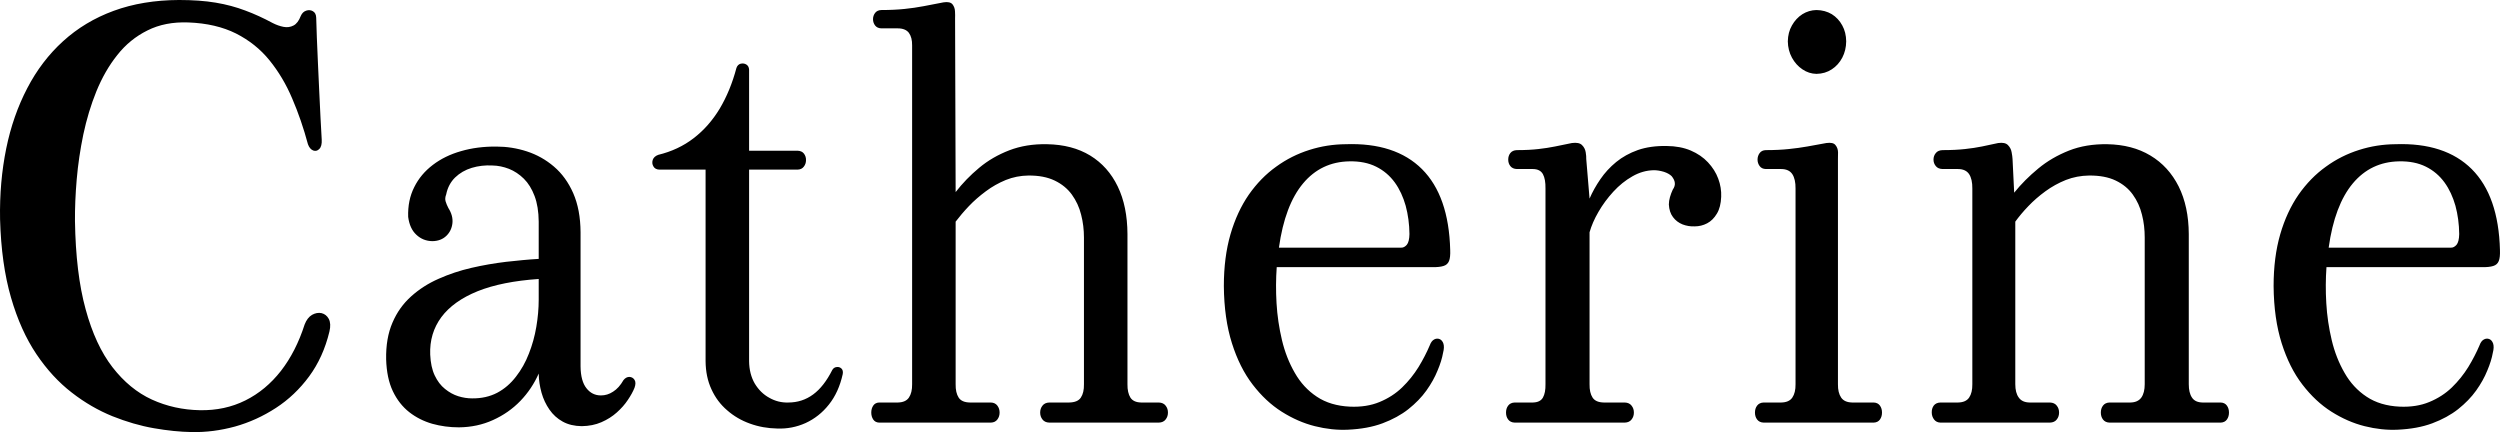 <?xml version="1.0" encoding="UTF-8"?> <svg xmlns="http://www.w3.org/2000/svg" viewBox="0 0 280.789 48.531" fill="none"><path d="M36.133 15.666C36.091 14.968 36.051 14.139 35.998 13.21C35.957 12.269 35.906 11.273 35.854 10.222C35.803 9.171 35.751 8.131 35.71 7.102C35.659 6.073 35.617 5.11 35.587 4.225C35.555 3.34 35.524 2.598 35.515 1.99C35.504 1.636 35.38 1.392 35.143 1.26C34.916 1.127 34.669 1.105 34.401 1.193C34.122 1.282 33.916 1.481 33.782 1.791C33.576 2.333 33.297 2.698 32.967 2.865C32.628 3.041 32.256 3.097 31.854 3.019C31.452 2.942 31.039 2.798 30.627 2.587C29.597 2.034 28.565 1.558 27.544 1.182C26.524 0.795 25.421 0.497 24.225 0.297C23.04 0.098 21.658 -0.001 20.111 -0.001C17.389 0.01 14.946 0.419 12.771 1.215C10.595 2.012 8.708 3.152 7.079 4.634C5.461 6.106 4.121 7.865 3.059 9.912C1.997 11.948 1.203 14.205 0.698 16.684C0.193 19.173 -0.045 21.818 0.007 24.629C0.1 27.992 0.512 30.924 1.234 33.414C1.955 35.915 2.915 38.027 4.089 39.776C5.265 41.524 6.596 42.962 8.059 44.091C9.523 45.231 11.049 46.105 12.627 46.747C14.204 47.377 15.76 47.831 17.287 48.096C18.812 48.363 20.235 48.506 21.534 48.528C23.142 48.561 24.761 48.351 26.39 47.908C28.008 47.455 29.545 46.758 30.988 45.818C32.42 44.888 33.668 43.704 34.72 42.276C35.771 40.849 36.535 39.168 36.999 37.242C37.143 36.645 37.112 36.169 36.927 35.815C36.74 35.472 36.472 35.262 36.123 35.172C35.762 35.095 35.411 35.162 35.05 35.361C34.689 35.572 34.411 35.937 34.215 36.445C33.565 38.47 32.679 40.208 31.555 41.657C30.421 43.107 29.091 44.213 27.555 44.976C26.018 45.74 24.328 46.105 22.461 46.072C20.534 46.038 18.729 45.64 17.059 44.877C15.39 44.114 13.915 42.896 12.636 41.248C11.359 39.599 10.348 37.43 9.616 34.73C8.873 32.031 8.482 28.733 8.42 24.827C8.409 23.378 8.472 21.818 8.616 20.147C8.76 18.477 9.008 16.795 9.358 15.102C9.719 13.408 10.203 11.793 10.822 10.266C11.452 8.728 12.224 7.367 13.172 6.184C14.111 4.988 15.245 4.07 16.565 3.417C17.884 2.753 19.41 2.455 21.162 2.521C23.235 2.598 25.018 3.019 26.503 3.76C27.988 4.513 29.245 5.509 30.266 6.77C31.287 8.032 32.143 9.459 32.823 11.074C33.514 12.678 34.101 14.393 34.586 16.197C34.72 16.573 34.926 16.805 35.184 16.905C35.442 16.994 35.668 16.939 35.865 16.728C36.07 16.529 36.163 16.174 36.133 15.666ZM65.206 41.159V26.089C65.196 24.384 64.918 22.924 64.382 21.696C63.845 20.479 63.124 19.483 62.216 18.709C61.309 17.935 60.299 17.37 59.175 17.004C58.061 16.64 56.917 16.462 55.742 16.462C54.33 16.451 53.009 16.617 51.793 16.972C50.577 17.314 49.515 17.835 48.617 18.52C47.711 19.207 47.01 20.037 46.525 21.021C46.03 21.995 45.803 23.113 45.844 24.363C45.958 25.226 46.257 25.901 46.762 26.365C47.267 26.841 47.865 27.074 48.566 27.085C49.216 27.074 49.731 26.875 50.134 26.487C50.526 26.111 50.751 25.635 50.814 25.071C50.876 24.506 50.721 23.931 50.36 23.367C50.226 23.113 50.123 22.858 50.051 22.626C49.979 22.394 49.999 22.128 50.113 21.84C50.267 21.065 50.608 20.435 51.113 19.937C51.628 19.439 52.257 19.074 52.989 18.852C53.721 18.632 54.494 18.542 55.309 18.588C55.938 18.597 56.556 18.73 57.165 18.963C57.773 19.207 58.33 19.572 58.835 20.07C59.34 20.568 59.741 21.22 60.041 22.017C60.34 22.803 60.495 23.765 60.505 24.894V29.077C59.35 29.142 58.124 29.265 56.835 29.408C55.546 29.563 54.247 29.785 52.958 30.083C51.659 30.382 50.433 30.791 49.267 31.311C48.102 31.821 47.072 32.484 46.175 33.291C45.277 34.099 44.577 35.074 44.082 36.235C43.577 37.397 43.339 38.78 43.37 40.363C43.412 41.768 43.659 42.962 44.122 43.936C44.587 44.91 45.206 45.695 45.968 46.293C46.731 46.89 47.597 47.322 48.556 47.599C49.515 47.865 50.505 47.997 51.535 47.997C52.927 47.986 54.206 47.709 55.371 47.178C56.547 46.647 57.567 45.939 58.443 45.032C59.319 44.125 60 43.095 60.505 41.956C60.515 42.697 60.629 43.416 60.824 44.114C61.02 44.81 61.319 45.441 61.712 46.005C62.103 46.57 62.598 47.023 63.206 47.356C63.804 47.687 64.516 47.853 65.33 47.865C66.154 47.853 66.887 47.709 67.547 47.421C68.206 47.134 68.784 46.769 69.278 46.326C69.774 45.883 70.186 45.419 70.515 44.921C70.846 44.434 71.103 43.969 71.268 43.549C71.403 43.172 71.403 42.874 71.268 42.664C71.135 42.454 70.938 42.343 70.691 42.331C70.454 42.331 70.227 42.442 70.031 42.686C69.691 43.283 69.299 43.715 68.857 43.992C68.423 44.28 67.969 44.412 67.496 44.412C66.835 44.412 66.289 44.147 65.867 43.604C65.443 43.074 65.217 42.254 65.206 41.159ZM60.505 33.657C60.505 34.653 60.412 35.671 60.237 36.71C60.062 37.751 59.783 38.758 59.402 39.72C59.03 40.683 58.546 41.546 57.948 42.309C57.36 43.074 56.66 43.682 55.845 44.114C55.02 44.545 54.082 44.755 53.02 44.744C52.515 44.744 51.999 44.666 51.464 44.5C50.937 44.334 50.442 44.058 49.979 43.682C49.505 43.306 49.123 42.796 48.824 42.166C48.525 41.535 48.361 40.761 48.319 39.831C48.256 38.227 48.68 36.833 49.566 35.627C50.463 34.421 51.824 33.446 53.649 32.706C55.474 31.976 57.763 31.521 60.505 31.333V33.657ZM89.578 19.052C89.888 19.04 90.125 18.93 90.279 18.72C90.445 18.51 90.527 18.266 90.527 17.99C90.538 17.713 90.455 17.469 90.3 17.259C90.146 17.049 89.899 16.939 89.578 16.927H84.135V7.832C84.125 7.566 84.021 7.367 83.826 7.246C83.629 7.124 83.413 7.102 83.186 7.156C82.97 7.212 82.805 7.367 82.713 7.633C82.259 9.348 81.63 10.864 80.836 12.203C80.032 13.53 79.063 14.636 77.908 15.522C76.764 16.407 75.434 17.027 73.929 17.392C73.598 17.514 73.393 17.713 73.309 17.967C73.227 18.233 73.258 18.477 73.393 18.697C73.516 18.919 73.743 19.04 74.052 19.052H79.248V40.561C79.258 41.745 79.475 42.796 79.908 43.726C80.331 44.655 80.919 45.441 81.671 46.082C82.414 46.735 83.27 47.233 84.228 47.576C85.198 47.93 86.218 48.108 87.29 48.13C88.413 48.174 89.486 47.963 90.486 47.511C91.496 47.045 92.372 46.359 93.105 45.43C93.837 44.512 94.353 43.371 94.651 42.021C94.703 41.734 94.651 41.524 94.497 41.381C94.342 41.248 94.166 41.192 93.961 41.226C93.754 41.248 93.589 41.359 93.476 41.557C92.857 42.785 92.146 43.704 91.331 44.302C90.507 44.91 89.578 45.209 88.526 45.209C87.774 45.231 87.063 45.054 86.404 44.677C85.733 44.312 85.198 43.781 84.774 43.084C84.362 42.376 84.146 41.535 84.135 40.561V19.052H89.578ZM98.982 1.127C98.672 1.137 98.446 1.249 98.29 1.448C98.136 1.647 98.053 1.89 98.053 2.155C98.053 2.422 98.136 2.665 98.29 2.865C98.446 3.062 98.672 3.174 98.982 3.185H100.837C101.415 3.185 101.837 3.362 102.085 3.693C102.332 4.037 102.456 4.502 102.445 5.11V43.151C102.456 43.792 102.332 44.29 102.085 44.655C101.837 45.02 101.415 45.197 100.837 45.209H98.734C98.446 45.22 98.218 45.342 98.074 45.563C97.929 45.784 97.857 46.038 97.857 46.337C97.857 46.636 97.929 46.89 98.074 47.112C98.218 47.332 98.446 47.455 98.734 47.465H111.292C111.62 47.455 111.858 47.332 112.023 47.112C112.189 46.89 112.271 46.636 112.271 46.337C112.271 46.038 112.189 45.784 112.023 45.563C111.858 45.342 111.62 45.22 111.292 45.209H108.941C108.333 45.197 107.909 45.02 107.672 44.655C107.436 44.29 107.322 43.792 107.333 43.151V24.894C107.755 24.341 108.249 23.754 108.817 23.156C109.383 22.559 110.023 22.005 110.724 21.485C111.415 20.966 112.167 20.546 112.972 20.213C113.776 19.892 114.611 19.727 115.498 19.715C116.673 19.705 117.652 19.892 118.457 20.28C119.261 20.667 119.899 21.188 120.384 21.851C120.868 22.526 121.219 23.267 121.426 24.108C121.642 24.939 121.745 25.801 121.745 26.686V43.151C121.756 43.792 121.642 44.29 121.395 44.655C121.158 45.02 120.714 45.197 120.075 45.209H117.849C117.508 45.22 117.25 45.342 117.085 45.563C116.91 45.784 116.827 46.038 116.827 46.337C116.827 46.636 116.91 46.89 117.085 47.112C117.25 47.332 117.508 47.455 117.849 47.465H130.158C130.498 47.455 130.756 47.332 130.921 47.112C131.096 46.89 131.179 46.636 131.179 46.337C131.179 46.038 131.096 45.784 130.921 45.563C130.756 45.342 130.498 45.22 130.158 45.209H128.178C127.601 45.197 127.2 45.02 126.962 44.655C126.736 44.29 126.622 43.792 126.632 43.151V26.288C126.622 24.219 126.261 22.438 125.539 20.944C124.818 19.449 123.786 18.289 122.446 17.469C121.096 16.651 119.487 16.23 117.601 16.197C116.033 16.164 114.621 16.396 113.354 16.883C112.096 17.37 110.961 18.022 109.971 18.852C108.971 19.683 108.095 20.59 107.333 21.575L107.27 2.056C107.28 1.846 107.28 1.58 107.261 1.27C107.25 0.961 107.147 0.695 106.972 0.474C106.786 0.264 106.455 0.187 105.971 0.264C105.167 0.419 104.415 0.562 103.734 0.695C103.054 0.828 102.332 0.927 101.59 1.005C100.848 1.083 99.971 1.127 98.982 1.127ZM143.396 30.005H160.84C161.396 30.017 161.819 29.972 162.129 29.873C162.427 29.785 162.634 29.596 162.747 29.32C162.861 29.042 162.902 28.622 162.881 28.081C162.777 24.02 161.716 20.999 159.716 18.997C157.716 17.004 154.85 16.064 151.128 16.197C149.747 16.208 148.385 16.418 147.066 16.839C145.736 17.259 144.489 17.879 143.334 18.72C142.168 19.55 141.148 20.601 140.262 21.862C139.385 23.134 138.695 24.617 138.2 26.322C137.705 28.037 137.457 29.961 137.457 32.131C137.478 34.587 137.787 36.722 138.365 38.548C138.942 40.374 139.715 41.922 140.695 43.195C141.664 44.457 142.746 45.475 143.953 46.238C145.159 47.001 146.396 47.543 147.674 47.865C148.953 48.185 150.19 48.318 151.376 48.263C152.86 48.196 154.159 47.963 155.283 47.543C156.407 47.122 157.376 46.592 158.19 45.95C158.994 45.308 159.674 44.612 160.211 43.859C160.747 43.107 161.16 42.364 161.458 41.624C161.768 40.893 161.974 40.229 162.077 39.632C162.191 39.2 162.201 38.858 162.118 38.592C162.025 38.326 161.88 38.16 161.685 38.083C161.489 38.005 161.283 38.017 161.076 38.128C160.871 38.238 160.706 38.459 160.592 38.769C160.252 39.576 159.83 40.396 159.324 41.226C158.809 42.055 158.201 42.819 157.479 43.516C156.756 44.213 155.911 44.755 154.942 45.153C153.984 45.552 152.87 45.728 151.623 45.673C150.158 45.607 148.911 45.231 147.901 44.556C146.88 43.882 146.055 42.984 145.427 41.878C144.787 40.771 144.303 39.543 143.983 38.193C143.664 36.844 143.457 35.472 143.375 34.055C143.293 32.65 143.303 31.3 143.396 30.005ZM143.643 27.815C144.087 24.629 144.994 22.228 146.355 20.601C147.705 18.985 149.447 18.155 151.561 18.122C152.717 18.099 153.716 18.299 154.561 18.72C155.407 19.14 156.097 19.727 156.654 20.49C157.201 21.242 157.603 22.128 157.881 23.113C158.148 24.108 158.293 25.171 158.304 26.288C158.293 26.875 158.19 27.273 158.005 27.495C157.809 27.715 157.603 27.826 157.376 27.815H143.643ZM187.192 16.397C185.975 16.374 184.893 16.529 183.965 16.849C183.026 17.182 182.212 17.635 181.521 18.199C180.82 18.775 180.232 19.417 179.748 20.125C179.253 20.845 178.851 21.563 178.532 22.305L178.16 17.857C178.171 17.657 178.149 17.414 178.098 17.094C178.046 16.784 177.913 16.518 177.686 16.297C177.46 16.064 177.077 15.997 176.552 16.064C175.871 16.197 175.232 16.329 174.655 16.452C174.077 16.573 173.459 16.661 172.799 16.739C172.129 16.817 171.315 16.861 170.367 16.861C170.047 16.872 169.798 16.983 169.634 17.192C169.47 17.403 169.397 17.647 169.397 17.923C169.397 18.199 169.47 18.442 169.634 18.653C169.798 18.863 170.047 18.974 170.367 18.985H172.16C172.706 18.985 173.088 19.185 173.294 19.56C173.501 19.937 173.593 20.479 173.582 21.176V43.151C173.593 43.792 173.501 44.29 173.294 44.655C173.088 45.02 172.706 45.197 172.16 45.209H170.118C169.798 45.22 169.551 45.342 169.386 45.563C169.222 45.784 169.15 46.038 169.15 46.337C169.15 46.636 169.222 46.89 169.386 47.112C169.551 47.332 169.798 47.455 170.118 47.465H182.491C182.83 47.455 183.088 47.332 183.253 47.112C183.429 46.89 183.511 46.636 183.511 46.337C183.511 46.038 183.429 45.784 183.253 45.563C183.088 45.342 182.83 45.22 182.491 45.209H180.139C179.531 45.197 179.109 45.02 178.871 44.655C178.634 44.29 178.521 43.792 178.532 43.151V26.089C178.738 25.359 179.067 24.596 179.531 23.798C179.995 22.991 180.552 22.238 181.201 21.53C181.851 20.822 182.563 20.247 183.346 19.804C184.119 19.361 184.923 19.129 185.769 19.118C186.13 19.118 186.491 19.185 186.872 19.295C187.254 19.417 187.542 19.583 187.749 19.782C187.965 20.047 188.089 20.302 188.109 20.546C188.14 20.789 188.057 21.043 187.873 21.309C187.749 21.575 187.645 21.851 187.563 22.139C187.481 22.426 187.439 22.703 187.439 22.969C187.47 23.544 187.624 24.02 187.903 24.384C188.181 24.761 188.542 25.027 188.975 25.204C189.408 25.369 189.862 25.446 190.347 25.425C190.832 25.425 191.296 25.314 191.738 25.082C192.182 24.849 192.543 24.484 192.831 23.998C193.13 23.511 193.285 22.88 193.316 22.106C193.347 21.42 193.233 20.733 192.986 20.07C192.738 19.395 192.347 18.786 191.832 18.233C191.316 17.679 190.666 17.237 189.893 16.905C189.109 16.573 188.212 16.407 187.192 16.397ZM204.017 1.127C203.45 1.137 202.925 1.293 202.44 1.592C201.956 1.902 201.564 2.322 201.265 2.853C200.966 3.372 200.811 3.97 200.8 4.646C200.811 5.321 200.966 5.929 201.265 6.482C201.564 7.024 201.956 7.466 202.44 7.787C202.925 8.119 203.45 8.286 204.017 8.297C204.667 8.286 205.234 8.119 205.739 7.787C206.234 7.466 206.626 7.024 206.914 6.482C207.203 5.929 207.348 5.321 207.357 4.646C207.348 3.97 207.203 3.372 206.914 2.853C206.626 2.322 206.234 1.902 205.739 1.592C205.234 1.293 204.667 1.137 204.017 1.127ZM198.326 16.861C198.017 16.872 197.79 16.983 197.636 17.192C197.481 17.403 197.399 17.647 197.399 17.923C197.399 18.199 197.481 18.442 197.636 18.653C197.79 18.863 198.017 18.974 198.326 18.985H200.059C200.636 18.985 201.058 19.185 201.306 19.56C201.553 19.937 201.677 20.479 201.667 21.176V43.151C201.677 43.792 201.553 44.29 201.306 44.655C201.058 45.02 200.636 45.197 200.059 45.209H198.078C197.759 45.22 197.512 45.342 197.347 45.563C197.182 45.784 197.11 46.038 197.11 46.337C197.11 46.636 197.182 46.89 197.347 47.112C197.512 47.332 197.759 47.455 198.078 47.465H210.451C210.76 47.455 210.997 47.332 211.152 47.112C211.306 46.89 211.378 46.636 211.378 46.337C211.378 46.038 211.306 45.784 211.152 45.563C210.997 45.342 210.76 45.22 210.451 45.209H208.038C207.461 45.197 207.038 45.02 206.791 44.655C206.543 44.29 206.42 43.792 206.43 43.151V17.857C206.44 17.657 206.44 17.414 206.44 17.094C206.43 16.784 206.337 16.518 206.152 16.297C205.976 16.064 205.636 15.997 205.131 16.064C204.367 16.197 203.646 16.329 202.997 16.452C202.337 16.573 201.646 16.661 200.914 16.739C200.183 16.817 199.316 16.861 198.326 16.861ZM240.885 26.686V43.151C240.885 43.792 240.761 44.29 240.504 44.655C240.235 45.02 239.834 45.197 239.277 45.209H236.926C236.607 45.22 236.359 45.342 236.194 45.563C236.029 45.784 235.957 46.038 235.957 46.337C235.957 46.636 236.029 46.89 236.194 47.112C236.359 47.332 236.607 47.455 236.926 47.465H249.422C249.731 47.455 249.967 47.332 250.122 47.112C250.277 46.89 250.349 46.636 250.349 46.337C250.349 46.038 250.277 45.784 250.122 45.563C249.967 45.342 249.731 45.22 249.422 45.209H247.381C246.834 45.197 246.432 45.02 246.195 44.655C245.947 44.29 245.834 43.792 245.834 43.151V26.288C245.824 24.219 245.442 22.438 244.7 20.944C243.947 19.449 242.896 18.289 241.524 17.469C240.163 16.651 238.545 16.23 236.679 16.197C235.09 16.174 233.658 16.407 232.369 16.916C231.091 17.425 229.936 18.09 228.926 18.93C227.906 19.771 227.008 20.667 226.224 21.641L226.039 17.857C226.028 17.657 225.998 17.414 225.936 17.094C225.885 16.784 225.74 16.518 225.524 16.297C225.297 16.064 224.936 15.997 224.43 16.064C223.791 16.197 223.173 16.329 222.605 16.452C222.029 16.573 221.399 16.661 220.709 16.739C220.018 16.817 219.173 16.861 218.183 16.861C217.842 16.872 217.584 16.983 217.42 17.192C217.245 17.403 217.162 17.647 217.162 17.923C217.162 18.199 217.245 18.442 217.42 18.653C217.584 18.863 217.842 18.974 218.183 18.985H219.915C220.492 18.985 220.915 19.185 221.163 19.56C221.41 19.937 221.533 20.479 221.524 21.176V43.151C221.533 43.792 221.41 44.29 221.163 44.655C220.915 45.02 220.492 45.197 219.915 45.209H217.935C217.596 45.22 217.348 45.342 217.183 45.563C217.029 45.784 216.956 46.038 216.966 46.337C216.966 46.636 217.059 46.89 217.224 47.112C217.389 47.332 217.626 47.455 217.935 47.465H230.245C230.586 47.455 230.843 47.332 231.008 47.112C231.184 46.89 231.266 46.636 231.266 46.337C231.266 46.038 231.184 45.784 231.008 45.563C230.843 45.342 230.586 45.22 230.245 45.209H227.957C227.4 45.197 226.997 45.02 226.741 44.655C226.472 44.29 226.349 43.792 226.349 43.151V24.894C226.75 24.341 227.235 23.754 227.812 23.156C228.379 22.559 229.018 22.005 229.73 21.485C230.441 20.966 231.204 20.546 232.029 20.213C232.853 19.892 233.719 19.727 234.638 19.715C235.823 19.705 236.823 19.892 237.627 20.28C238.431 20.667 239.07 21.188 239.545 21.851C240.03 22.526 240.37 23.267 240.575 24.108C240.792 24.939 240.885 25.801 240.885 26.686ZM261.299 30.005H278.743C279.298 30.017 279.722 29.972 280.032 29.873C280.329 29.785 280.537 29.596 280.649 29.32C280.764 29.042 280.804 28.622 280.784 28.081C280.679 24.02 279.617 20.999 277.619 18.997C275.618 17.004 272.753 16.064 269.03 16.197C267.649 16.208 266.287 16.418 264.968 16.839C263.639 17.259 262.39 17.879 261.236 18.72C260.072 19.55 259.05 20.601 258.164 21.862C257.287 23.134 256.597 24.617 256.103 26.322C255.608 28.037 255.361 29.961 255.361 32.131C255.381 34.587 255.69 36.722 256.267 38.548C256.845 40.374 257.616 41.922 258.598 43.195C259.568 44.457 260.649 45.475 261.856 46.238C263.062 47.001 264.299 47.543 265.578 47.865C266.855 48.185 268.094 48.318 269.278 48.263C270.764 48.196 272.061 47.963 273.185 47.543C274.309 47.122 275.278 46.592 276.093 45.95C276.897 45.308 277.576 44.612 278.114 43.859C278.648 43.107 279.063 42.364 279.36 41.624C279.67 40.893 279.877 40.229 279.98 39.632C280.095 39.2 280.102 38.858 280.02 38.592C279.927 38.326 279.782 38.16 279.587 38.083C279.393 38.005 279.185 38.017 278.978 38.128C278.773 38.238 278.608 38.459 278.496 38.769C278.154 39.576 277.731 40.396 277.227 41.226C276.712 42.055 276.103 42.819 275.383 43.516C274.659 44.213 273.814 44.755 272.845 45.153C271.886 45.552 270.772 45.728 269.525 45.673C268.061 45.607 266.815 45.231 265.805 44.556C264.784 43.882 263.957 42.984 263.33 41.878C262.69 40.771 262.206 39.543 261.886 38.193C261.566 36.844 261.361 35.472 261.279 34.055C261.196 32.65 261.206 31.3 261.299 30.005ZM261.546 27.815C261.988 24.629 262.898 22.228 264.256 20.601C265.608 18.985 267.349 18.155 269.463 18.122C270.619 18.099 271.618 18.299 272.465 18.72C273.31 19.14 273.999 19.727 274.556 20.49C275.103 21.242 275.506 22.128 275.785 23.113C276.053 24.108 276.195 25.171 276.208 26.288C276.195 26.875 276.093 27.273 275.908 27.495C275.71 27.715 275.506 27.826 275.278 27.815H261.546Z" fill="black"></path></svg> 